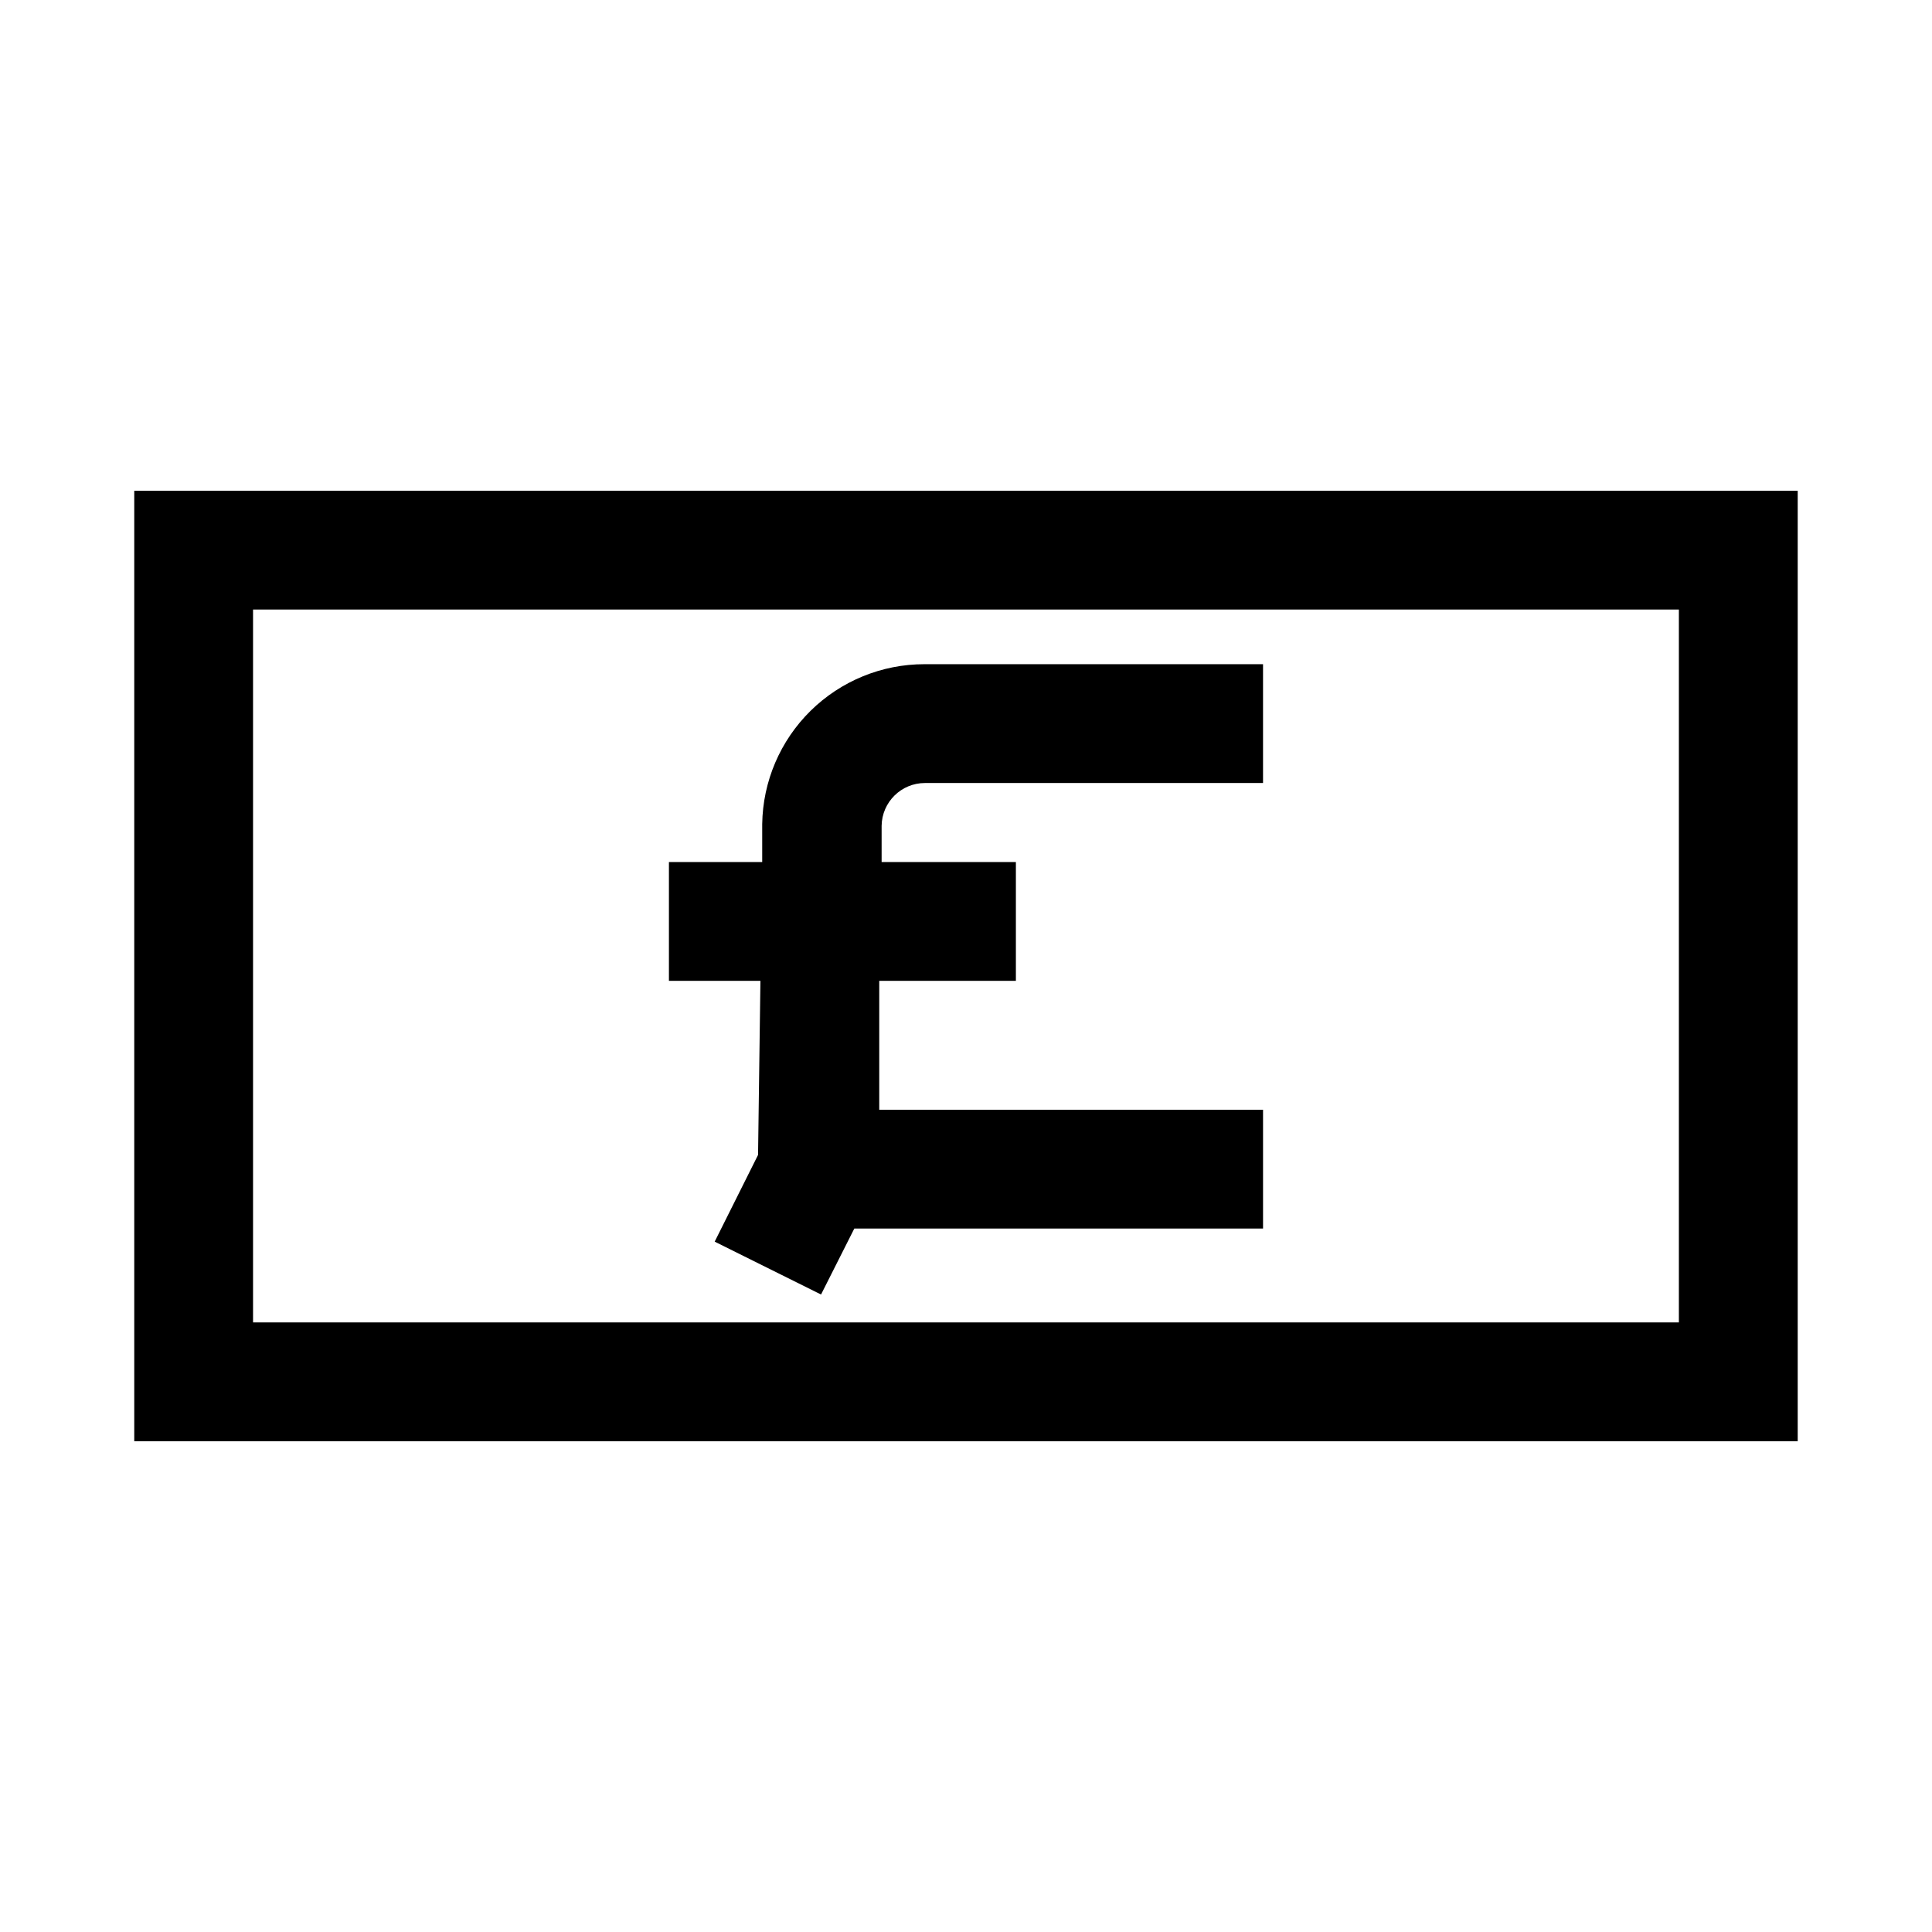 <?xml version="1.0" encoding="UTF-8"?>
<!-- Uploaded to: SVG Repo, www.svgrepo.com, Generator: SVG Repo Mixer Tools -->
<svg fill="#000000" width="800px" height="800px" version="1.1" viewBox="144 144 512 512" xmlns="http://www.w3.org/2000/svg">
 <path d="m179.58 274.05v251.9h440.83v-251.9zm409.34 220.41h-377.86v-188.93h377.86zm-243.4-90.527h-24.246v-31.488h24.719v-10.078 0.004c0.164-11.289 4.766-22.062 12.809-29.988 8.043-7.922 18.883-12.367 30.172-12.363h89.742v31.488h-89.582c-6.289 0-11.41 5.047-11.496 11.336v9.605h35.582v31.488l-36.211-0.004v34.164h101.71v31.488h-108.32l-8.816 17.477-28.184-14.012 11.492-22.984z"/>
</svg>